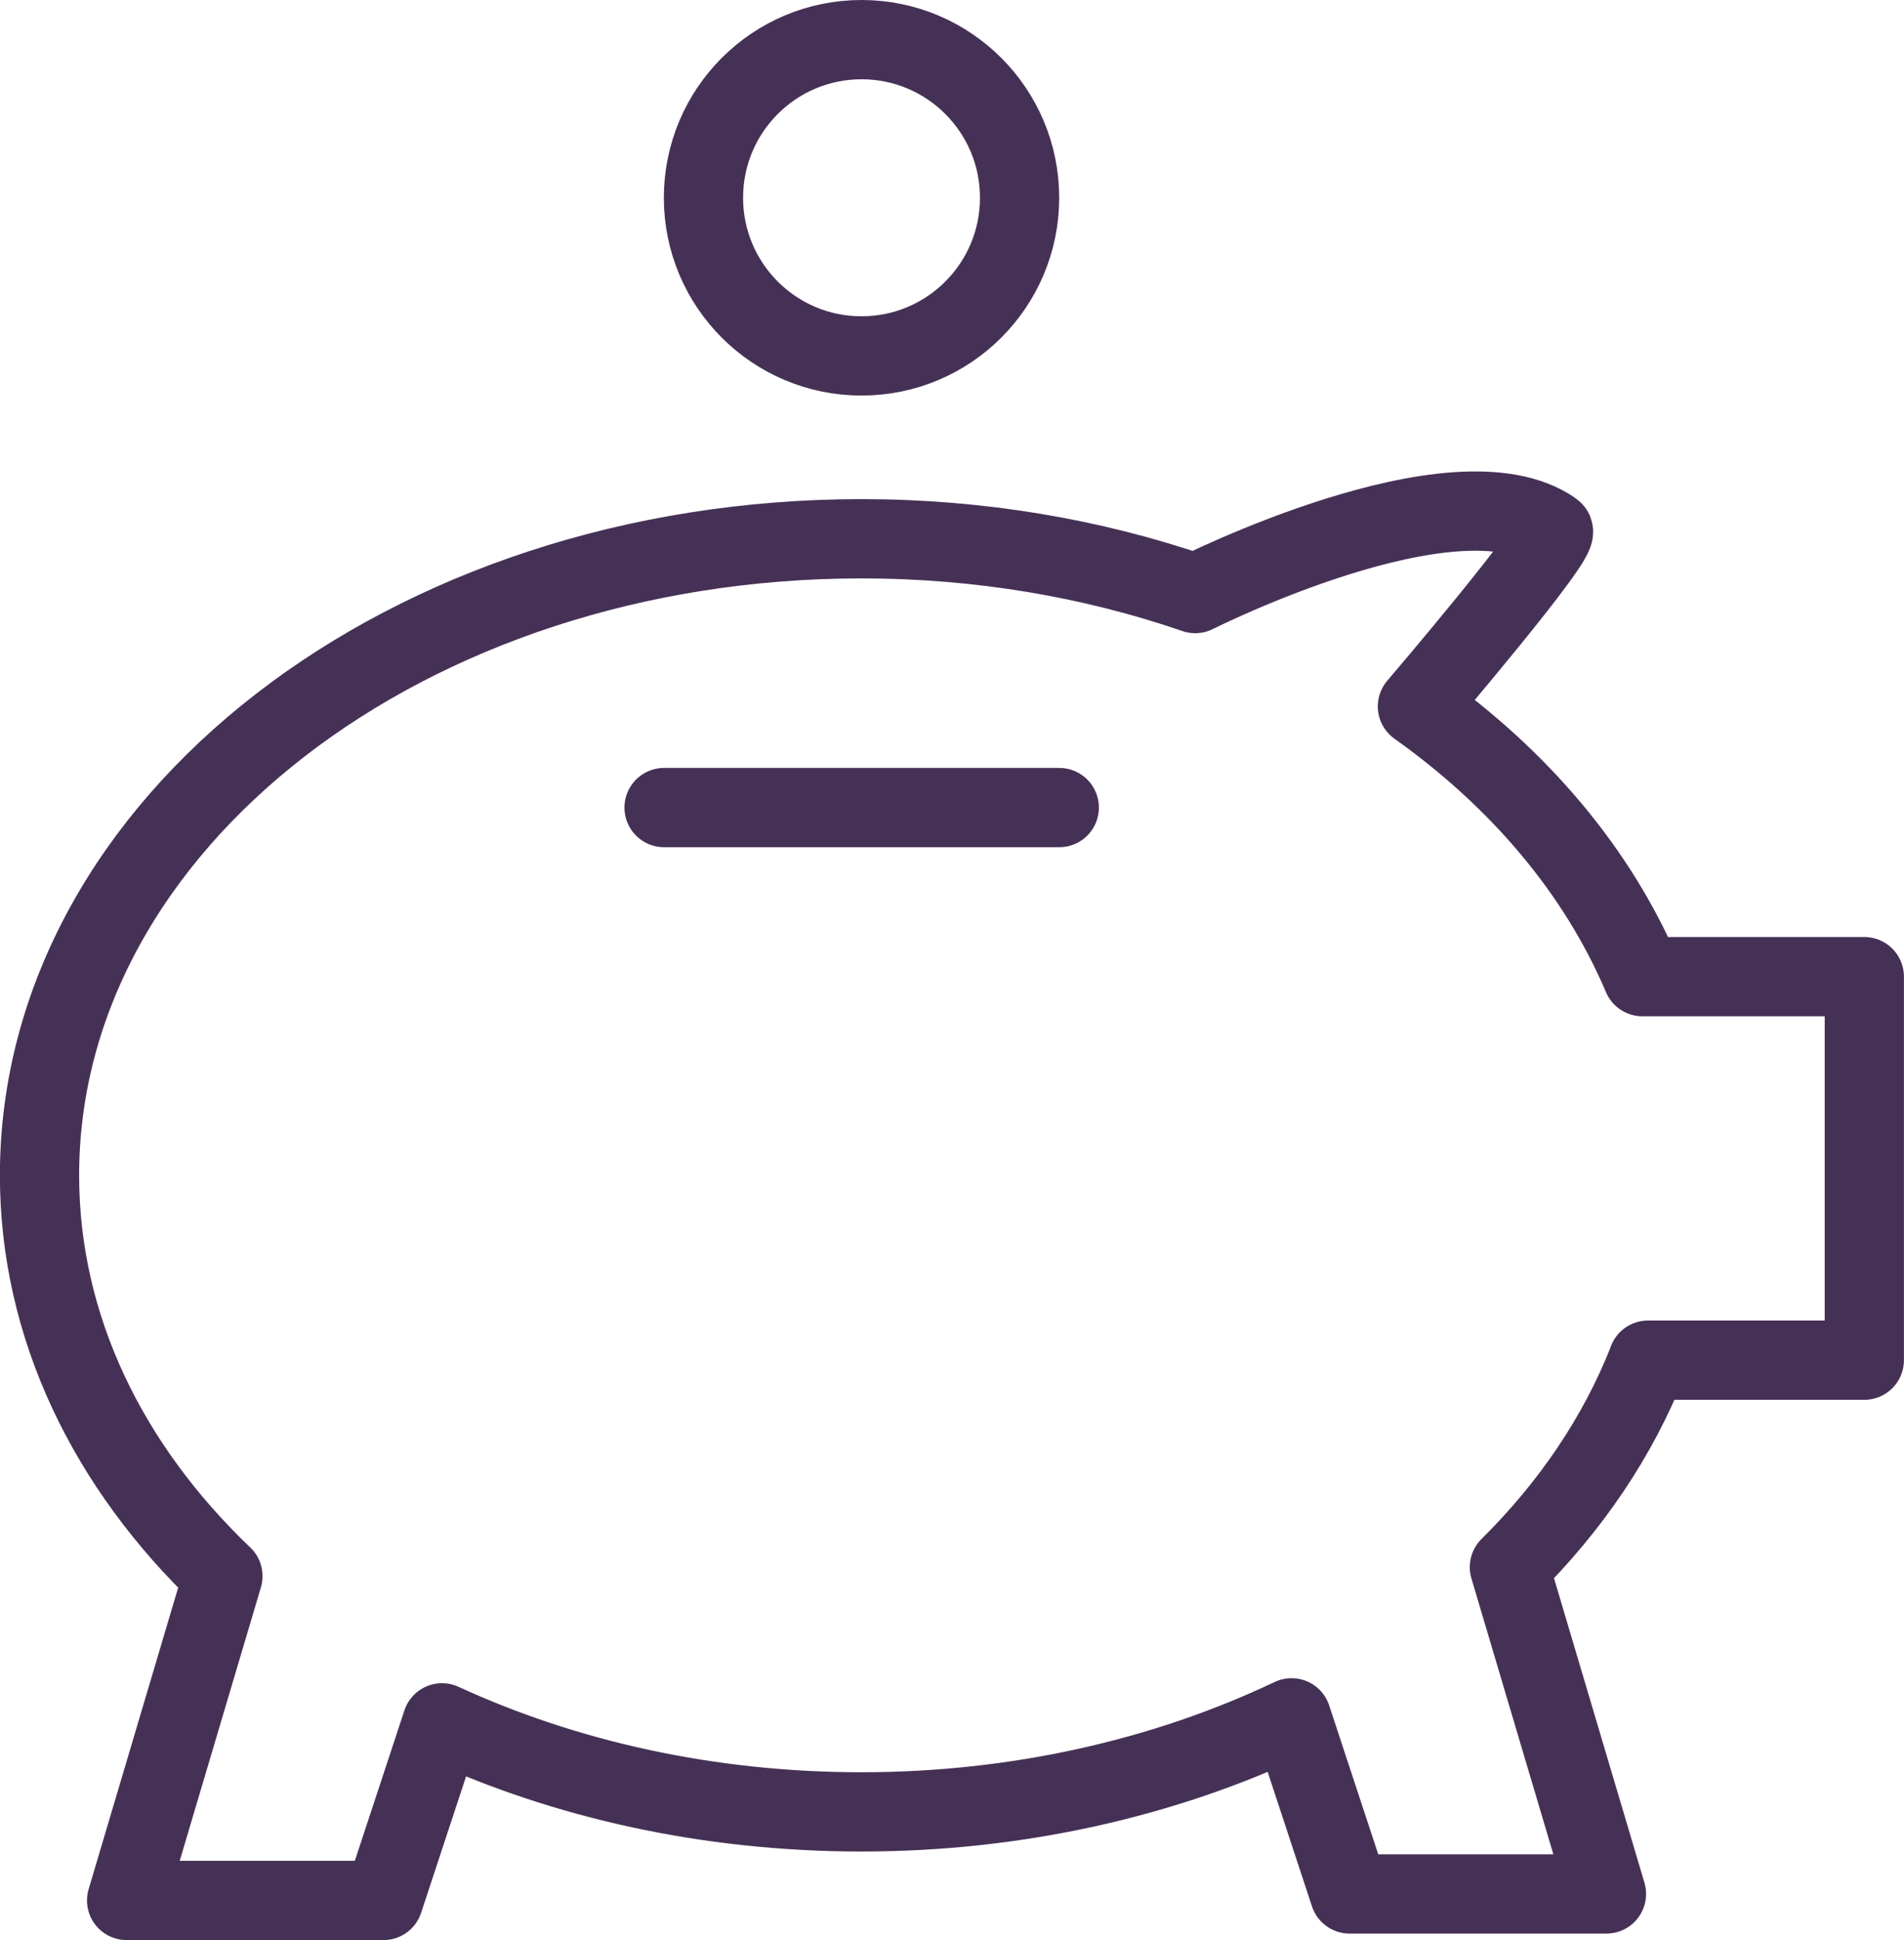 <?xml version="1.0" encoding="UTF-8"?>
<svg width="60.073mm" height="61.182mm" version="1.1" viewBox="0 0 60.073 61.182" xml:space="preserve" xmlns="http://www.w3.org/2000/svg"><g transform="translate(-82.538 -96.223)" stroke="#463156" stroke-linecap="round" stroke-linejoin="round" fill="none" stroke-width="2.5"><circle cx="109.72" cy="102.46" r="4.987" /><path d="m103.49 121.69h12.469" /><path d="m127.26 118.5s4.562-5.339 4.281-5.536c-3.084-2.159-11.292 1.977-11.292 1.977m-30.678 30.985-3.038 10.228h8.104l1.847-5.6m-6.914-4.628c-3.617-3.451-5.785-7.849-5.785-12.639-1e-6 -11.087 11.611-20.074 25.935-20.074 3.711 0 7.283 0.611 10.528 1.728m7.011 3.559c3.197 2.271 5.679 5.176 7.099 8.521m-4.197 18.623 3.062 10.305h-8.104l-1.831-5.553m11.07-23.374h7.001v12.094h-6.826m0 0.01c-0.949 2.415-2.448 4.611-4.372 6.517m-6.873 4.752c-3.986 1.895-8.653 2.966-13.568 2.966-4.835 0-9.361-1.024-13.236-2.808"/></g></svg>
